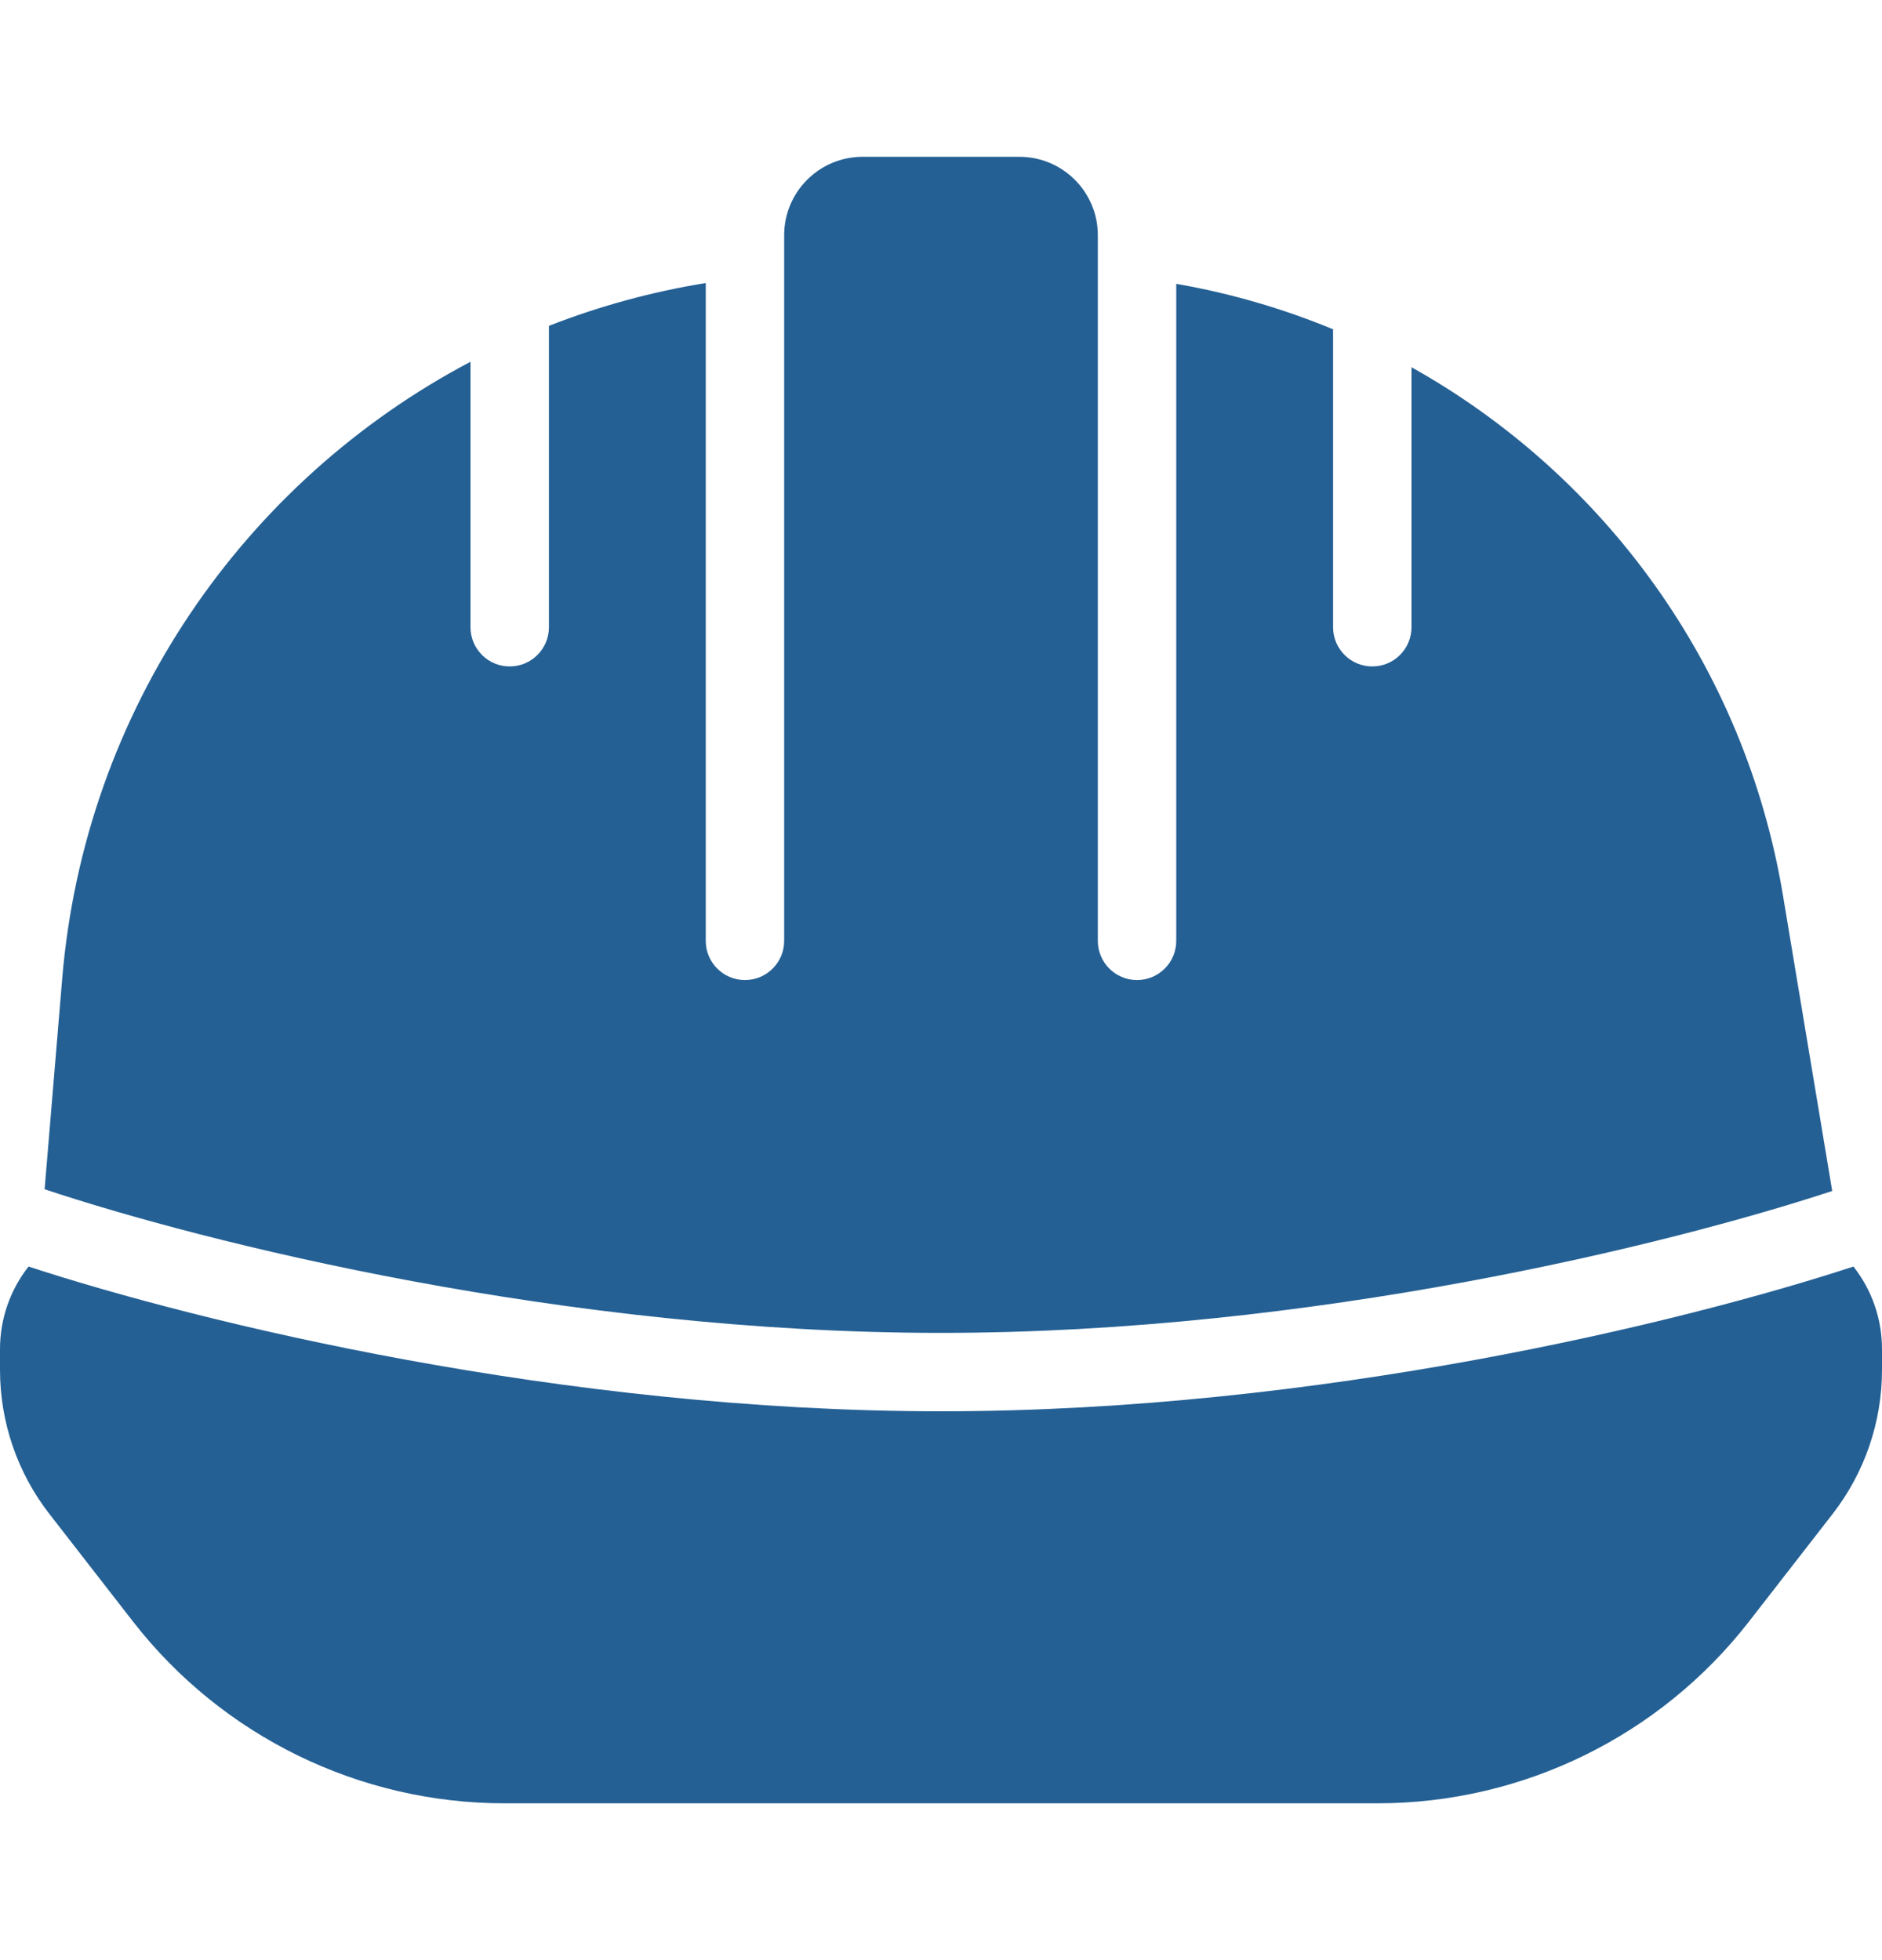 <svg width="24" height="25" viewBox="0 0 24 25" fill="none" xmlns="http://www.w3.org/2000/svg">
<path fill-rule="evenodd" clip-rule="evenodd" d="M9 3.61C8.306 3.722 7.637 3.907 7 4.156V8C7 8.276 6.776 8.5 6.5 8.5C6.224 8.5 6 8.276 6 8V4.614C3.114 6.136 1.079 9.052 0.793 12.485L0.569 15.168C2.617 15.851 7.212 17 12 17C16.737 17 21.286 15.875 23.365 15.19L22.736 11.414C22.249 8.495 20.457 6.058 18 4.684V8C18 8.276 17.776 8.5 17.5 8.5C17.224 8.5 17 8.276 17 8V4.2C16.364 3.937 15.695 3.741 15 3.62V12C15 12.276 14.776 12.5 14.5 12.5C14.224 12.5 14 12.276 14 12V3.5V3C14 2.448 13.552 2 13 2H11C10.448 2 10 2.448 10 3V3.5V12C10 12.276 9.776 12.5 9.5 12.5C9.224 12.5 9 12.276 9 12V3.61ZM23.636 16.154C21.454 16.868 16.83 18 12 18C7.17 18 2.546 16.868 0.364 16.154C0.129 16.453 0 16.823 0 17.207V17.471C0 18.138 0.222 18.786 0.632 19.312L1.698 20.684C2.835 22.145 4.583 23 6.434 23H17.566C19.417 23 21.165 22.145 22.302 20.684L23.368 19.312C23.778 18.786 24 18.138 24 17.471V17.207C24 16.823 23.871 16.453 23.636 16.154Z" fill="#246094"/>
</svg>
